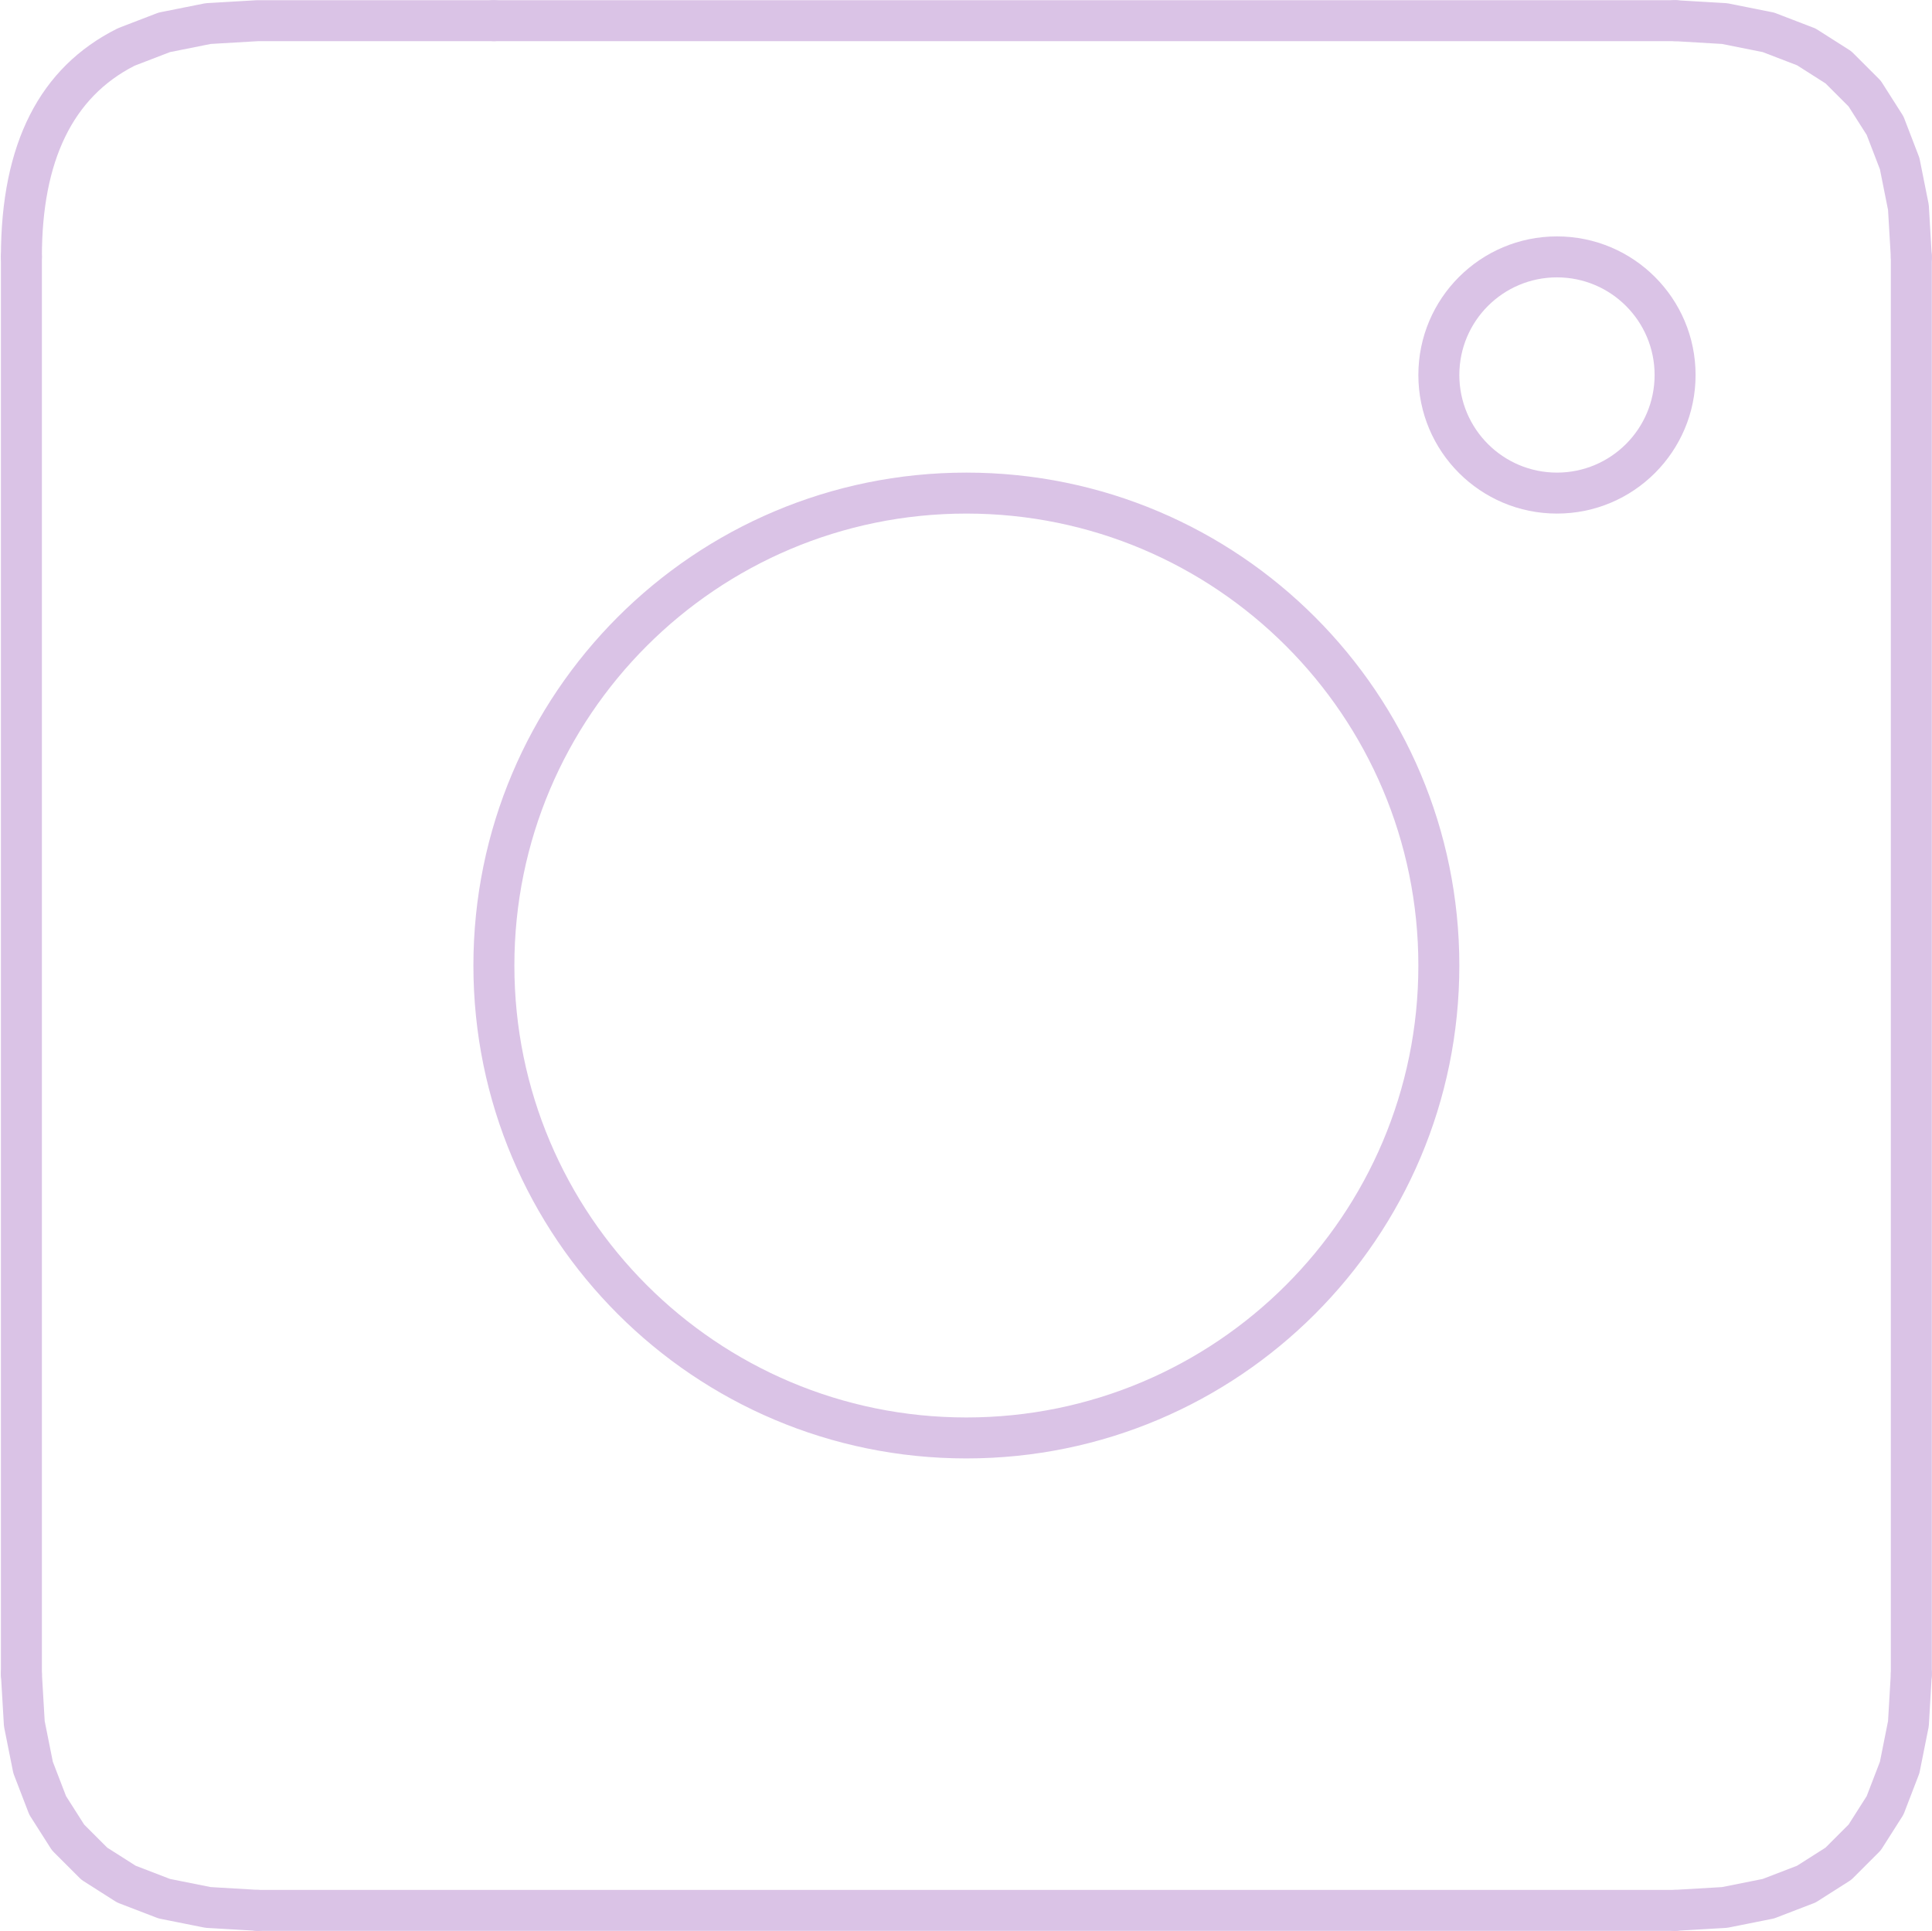 <?xml version="1.0" encoding="UTF-8" standalone="no"?><svg xmlns="http://www.w3.org/2000/svg" xmlns:xlink="http://www.w3.org/1999/xlink" fill="#dac3e6" height="261.6" preserveAspectRatio="xMidYMid meet" version="1" viewBox="509.1 253.2 261.7 261.6" width="261.7" zoomAndPan="magnify"><g><g id="change1_4"><path d="M544,253.225C543.946,253.225,543.891,253.227,543.837,253.23L537.121,253.625C536.993,253.633,536.866,253.649,536.74,253.674L530.814,254.859C530.66,254.89,530.509,254.934,530.362,254.991L525.226,256.966C525.143,256.998,525.061,257.034,524.981,257.074Q509.225,264.952,509.225,288.0C509.225,289.532,510.468,290.775,512.0,290.775C513.532,290.775,514.775,289.532,514.775,288.0Q514.775,268.485,527.33,262.104L527.325,262.104L532.134,260.255L532.134,260.255L537.639,259.154L537.639,259.154L544.081,258.775L544.081,258.775L576,258.776C576.0,258.776,576.0,258.776,576,258.776C577.532,258.776,578.775,257.533,578.775,256.001C578.775,254.469,577.533,253.226,576,253.226L544,253.225 Z"/></g><g id="change1_8"><path d="M735.997,253.225C734.54,253.225,733.317,254.363,733.23,255.837C733.14,257.367,734.307,258.68,735.837,258.77L742.361,259.154L742.361,259.154L747.866,260.255L747.866,260.255L752.523,262.046L756.377,264.498L759.502,267.623L761.954,271.478L763.745,276.134L764.846,281.639L764.846,281.639L765.23,288.163C765.317,289.637,766.54,290.775,767.997,290.775C768.052,290.775,768.107,290.773,768.163,290.77C769.693,290.68,770.86,289.367,770.77,287.837L770.375,281.121C770.367,280.993,770.351,280.866,770.326,280.74L769.14,274.814C769.11,274.66,769.066,274.509,769.009,274.362L767.034,269.226C766.968,269.054,766.885,268.888,766.785,268.733L764.02,264.387C763.911,264.216,763.784,264.058,763.641,263.915L760.085,260.359C759.942,260.216,759.784,260.089,759.613,259.98L755.267,257.215C755.112,257.115,754.946,257.032,754.774,256.966L749.638,254.991C749.491,254.934,749.34,254.89,749.186,254.859L743.26,253.674C743.134,253.649,743.007,253.633,742.879,253.625L736.163,253.23C736.107,253.227,736.052,253.225,735.997,253.225 Z"/></g><g id="change1_9"><path d="M512.003,477.225C511.948,477.225,511.893,477.227,511.837,477.23C510.307,477.32,509.14,478.633,509.23,480.163L509.625,486.879C509.633,487.007,509.649,487.134,509.674,487.26L510.86,493.186C510.89,493.34,510.934,493.491,510.991,493.638L512.966,498.774C513.032,498.946,513.116,499.112,513.215,499.267L515.98,503.613C516.089,503.784,516.216,503.942,516.359,504.085L519.915,507.641C520.058,507.784,520.216,507.911,520.387,508.02L524.733,510.785C524.888,510.884,525.054,510.968,525.226,511.034L530.362,513.009C530.509,513.066,530.66,513.11,530.814,513.14L536.74,514.326C536.866,514.351,536.993,514.367,537.121,514.375L543.837,514.77C543.893,514.773,543.948,514.775,544.003,514.775C545.46,514.775,546.683,513.637,546.77,512.163C546.86,510.633,545.693,509.32,544.163,509.23L537.639,508.846L532.134,507.745L532.134,507.745L527.478,505.954L523.623,503.502L520.499,500.377L518.046,496.522L516.255,491.866L515.154,486.361L515.154,486.361L514.77,479.837C514.683,478.363,513.46,477.225,512.003,477.225 Z"/></g><g id="change1_2"><path d="M767.997,477.225C766.54,477.225,765.317,478.363,765.23,479.837L764.846,486.361L763.745,491.866L763.745,491.866L761.954,496.522L761.954,496.522L759.502,500.377L756.377,503.502L756.377,503.502L752.523,505.954L752.523,505.954L747.866,507.745L742.361,508.846L742.361,508.846L735.837,509.23C734.307,509.32,733.14,510.633,733.23,512.163C733.317,513.637,734.54,514.775,735.997,514.775C736.052,514.775,736.107,514.773,736.163,514.77L742.879,514.375C743.007,514.367,743.134,514.351,743.26,514.326L749.186,513.141C749.34,513.11,749.491,513.066,749.638,513.009L754.774,511.034C754.946,510.968,755.112,510.885,755.267,510.785L759.613,508.02C759.784,507.911,759.942,507.784,760.085,507.641L763.641,504.085C763.784,503.942,763.911,503.784,764.02,503.613L766.785,499.267C766.885,499.112,766.968,498.946,767.034,498.774L769.009,493.638C769.066,493.491,769.11,493.34,769.14,493.186L770.326,487.26C770.351,487.134,770.367,487.007,770.375,486.879L770.77,480.163C770.86,478.633,769.693,477.32,768.163,477.23C768.107,477.227,768.052,477.225,767.997,477.225 Z"/></g><g id="change1_6"><path d="M768.0,285.225C766.468,285.225,765.225,286.468,765.225,288.0L765.225,480C765.225,481.532,766.468,482.775,768.0,482.775C769.532,482.775,770.775,481.532,770.775,480L770.775,288.0C770.775,286.468,769.532,285.225,768.0,285.225 Z"/></g><g id="change1_5"><path d="M544.0,509.225C542.468,509.225,541.225,510.468,541.225,512.0C541.225,513.532,542.468,514.775,544.0,514.775L736.0,514.776C737.532,514.776,738.775,513.533,738.775,512.001C738.775,510.469,737.532,509.226,736.0,509.226L544.0,509.225 Z"/></g><g id="change1_10"><path d="M512.0,285.225C510.468,285.225,509.225,286.468,509.225,288.0L509.225,480.0C509.225,481.532,510.468,482.775,512.0,482.775C513.532,482.775,514.775,481.532,514.775,480.0L514.775,288.0C514.775,286.468,513.532,285.225,512.0,285.225 Z"/></g><g id="change1_7"><path d="M576.0,253.225C574.468,253.225,573.225,254.468,573.225,256.0C573.225,257.532,574.468,258.775,576.0,258.775L704,258.775Q720,258.775,736,258.776C736,258.776,736,258.776,736.0,258.776C737.532,258.776,738.775,257.534,738.775,256.001C738.775,254.469,737.533,253.226,736,253.226Q720,253.226,704,253.225 Z"/></g><g id="change1_3"><path d="M706.775,384L706.775,384C706.775,420.879,676.879,450.775,640.0,450.775L640.0,450.775C603.121,450.775,573.225,420.879,573.225,384L573.225,384C573.225,347.121,603.121,317.225,640.0,317.225L640.0,317.225C676.879,317.225,706.775,347.122,706.775,384L706.775,384 M701.225,384L701.225,384C701.225,350.186,673.814,322.775,640.0,322.775L640.0,322.775C606.186,322.775,578.775,350.186,578.775,384L578.775,384C578.775,417.814,606.186,445.225,640.0,445.225L640.0,445.225C673.814,445.225,701.225,417.814,701.225,384 Z"/></g><g id="change1_1"><path d="M738.775,304.0L738.775,304.0C738.775,314.369,730.369,322.775,720.0,322.775L720.0,322.775C709.631,322.775,701.225,314.369,701.225,304.0L701.225,304.0C701.225,293.631,709.631,285.225,720.0,285.225L720.0,285.225C730.369,285.225,738.775,293.631,738.775,304.0L738.775,304.0 M733.225,304.0L733.225,304.0C733.225,296.696,727.304,290.775,720.0,290.775L720.0,290.775C712.696,290.775,706.775,296.696,706.775,304.0L706.775,304.0C706.775,311.304,712.696,317.225,720.0,317.225L720.0,317.225C727.304,317.225,733.225,311.304,733.225,304.0 Z"/></g></g></svg>